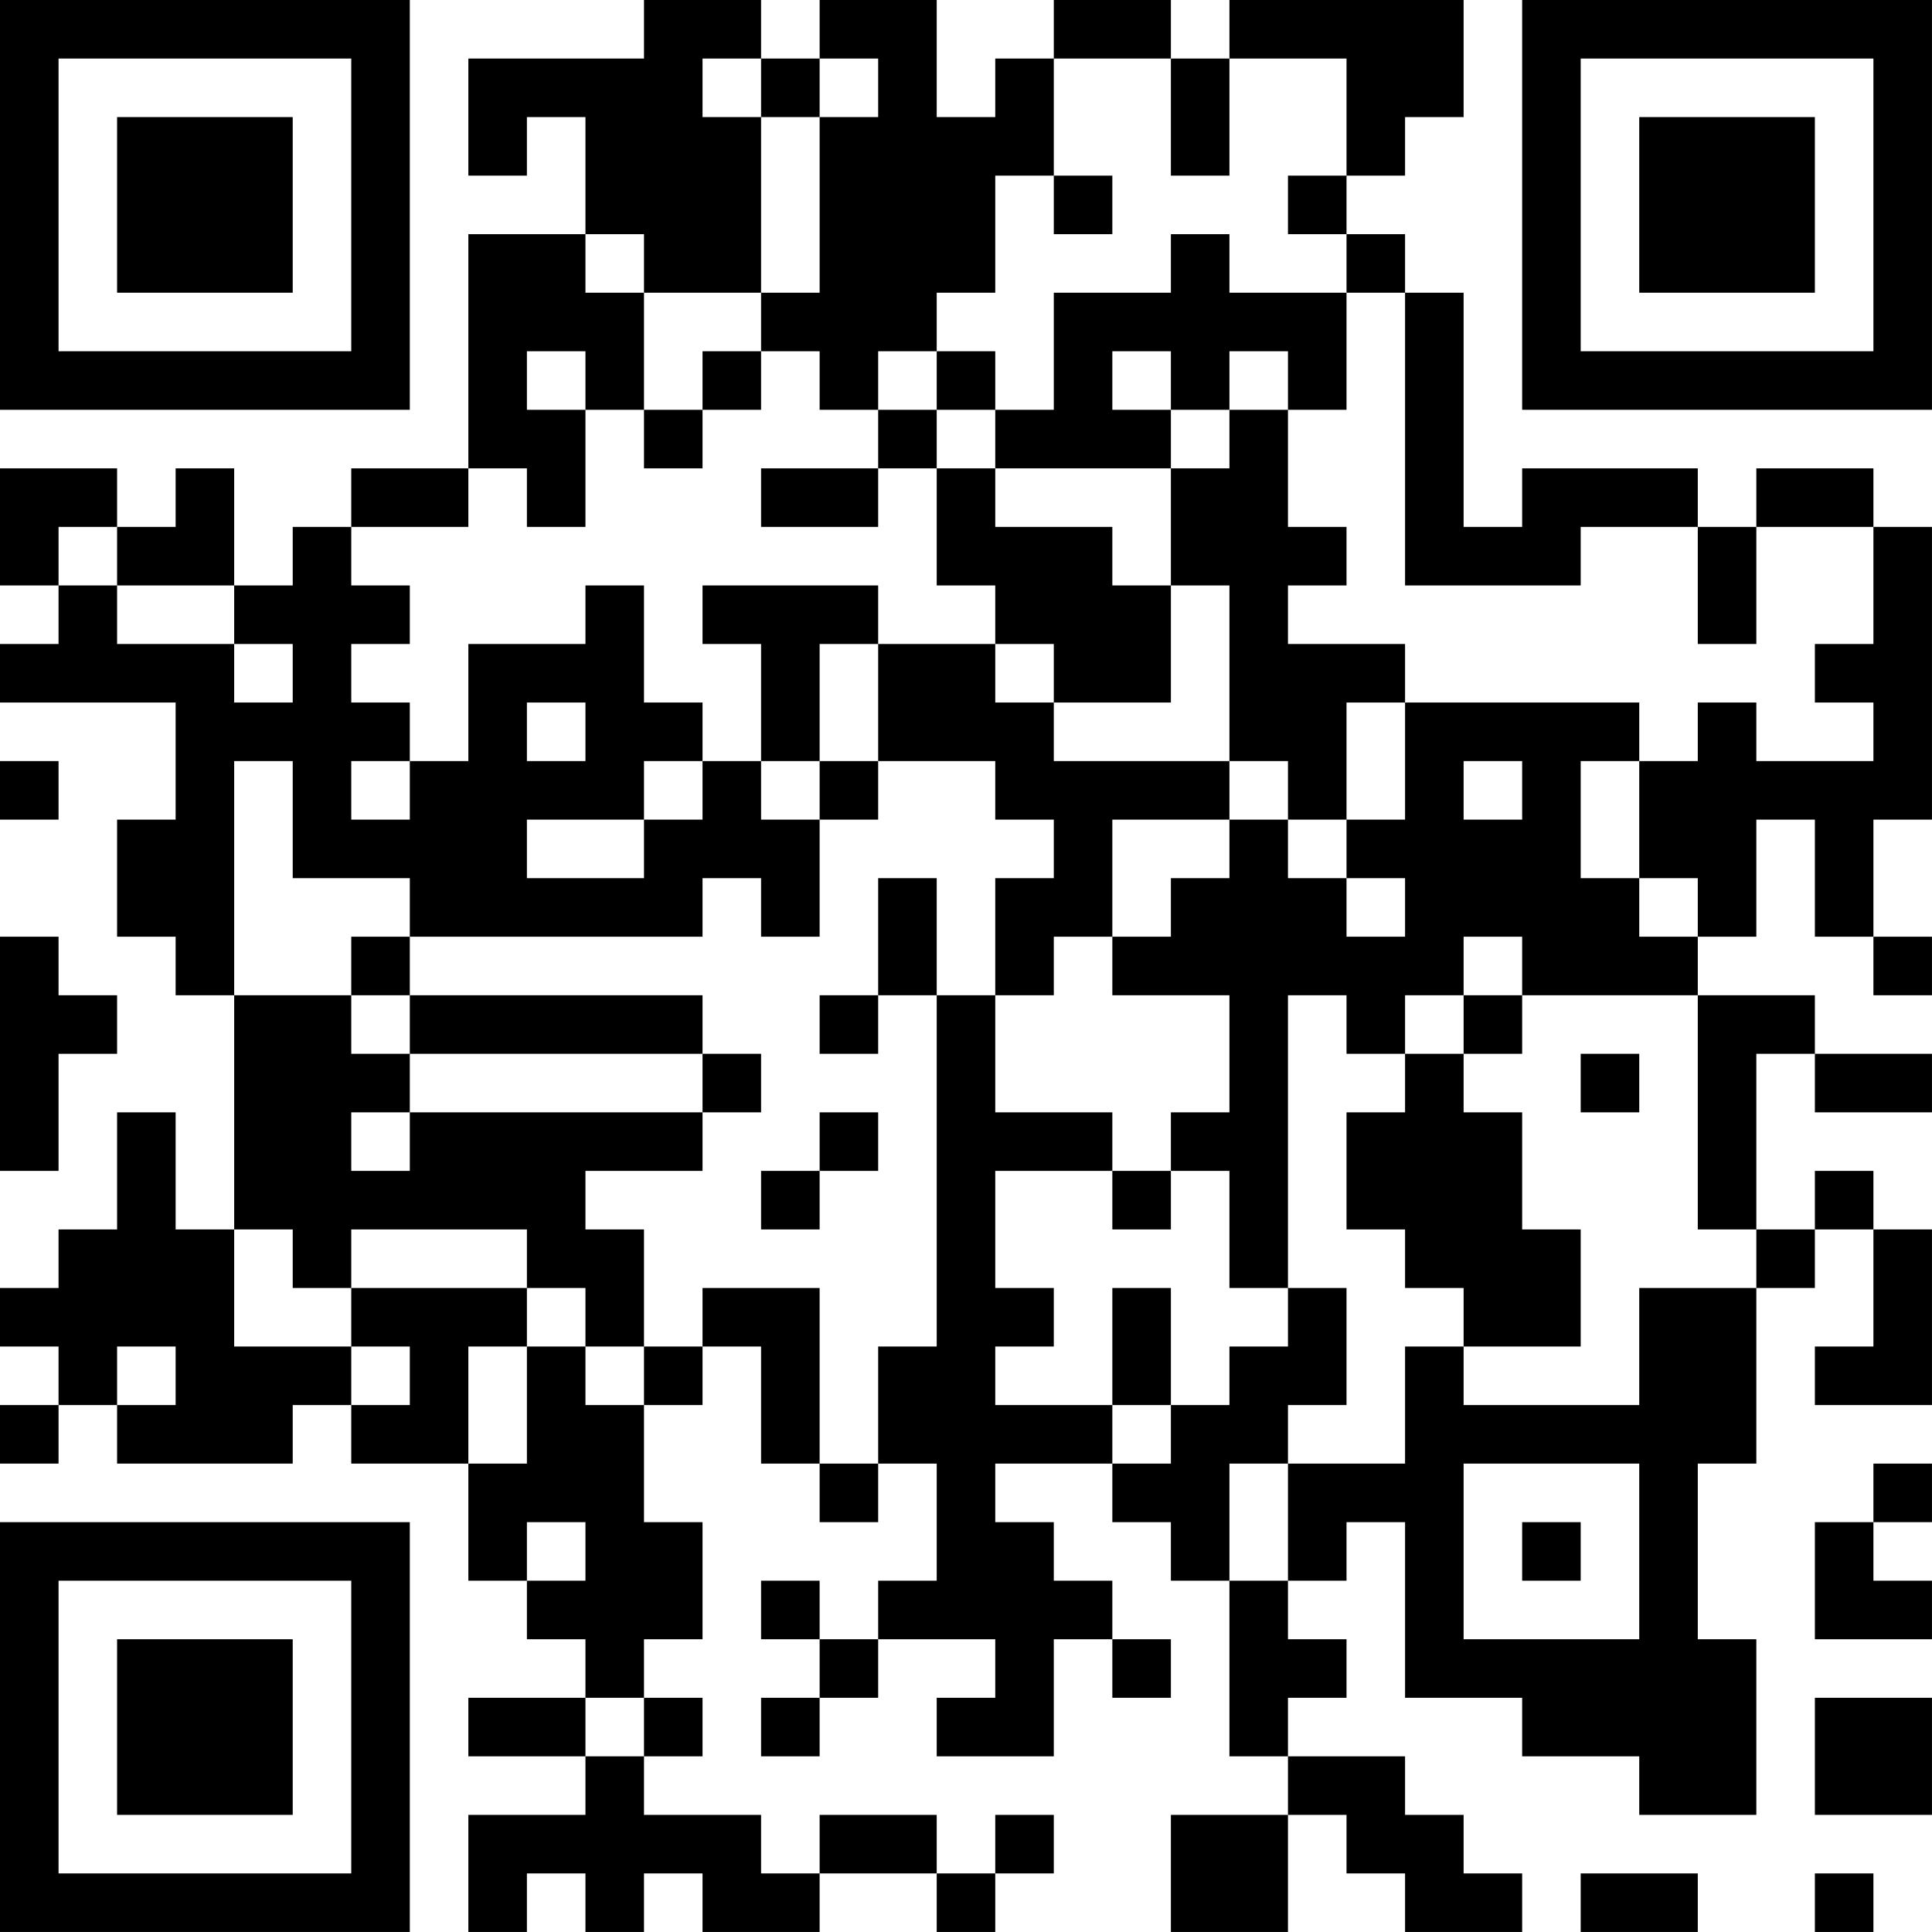 <?xml version="1.0" encoding="UTF-8"?>
<svg xmlns="http://www.w3.org/2000/svg" version="1.1" width="400" height="400" viewBox="0 0 400 400"><rect x="0" y="0" width="400" height="400" fill="#ffffff"/><g transform="scale(12.121)"><g transform="translate(0,0)"><path fill-rule="evenodd" d="M11 0L11 1L8 1L8 3L9 3L9 2L10 2L10 4L8 4L8 8L6 8L6 9L5 9L5 10L4 10L4 8L3 8L3 9L2 9L2 8L0 8L0 10L1 10L1 11L0 11L0 12L3 12L3 14L2 14L2 16L3 16L3 17L4 17L4 21L3 21L3 19L2 19L2 21L1 21L1 22L0 22L0 23L1 23L1 24L0 24L0 25L1 25L1 24L2 24L2 25L5 25L5 24L6 24L6 25L8 25L8 27L9 27L9 28L10 28L10 29L8 29L8 30L10 30L10 31L8 31L8 33L9 33L9 32L10 32L10 33L11 33L11 32L12 32L12 33L14 33L14 32L16 32L16 33L17 33L17 32L18 32L18 31L17 31L17 32L16 32L16 31L14 31L14 32L13 32L13 31L11 31L11 30L12 30L12 29L11 29L11 28L12 28L12 26L11 26L11 24L12 24L12 23L13 23L13 25L14 25L14 26L15 26L15 25L16 25L16 27L15 27L15 28L14 28L14 27L13 27L13 28L14 28L14 29L13 29L13 30L14 30L14 29L15 29L15 28L17 28L17 29L16 29L16 30L18 30L18 28L19 28L19 29L20 29L20 28L19 28L19 27L18 27L18 26L17 26L17 25L19 25L19 26L20 26L20 27L21 27L21 30L22 30L22 31L20 31L20 33L22 33L22 31L23 31L23 32L24 32L24 33L26 33L26 32L25 32L25 31L24 31L24 30L22 30L22 29L23 29L23 28L22 28L22 27L23 27L23 26L24 26L24 29L26 29L26 30L28 30L28 31L30 31L30 28L29 28L29 25L30 25L30 22L31 22L31 21L32 21L32 23L31 23L31 24L33 24L33 21L32 21L32 20L31 20L31 21L30 21L30 18L31 18L31 19L33 19L33 18L31 18L31 17L29 17L29 16L30 16L30 14L31 14L31 16L32 16L32 17L33 17L33 16L32 16L32 14L33 14L33 9L32 9L32 8L30 8L30 9L29 9L29 8L26 8L26 9L25 9L25 5L24 5L24 4L23 4L23 3L24 3L24 2L25 2L25 0L21 0L21 1L20 1L20 0L18 0L18 1L17 1L17 2L16 2L16 0L14 0L14 1L13 1L13 0ZM12 1L12 2L13 2L13 5L11 5L11 4L10 4L10 5L11 5L11 7L10 7L10 6L9 6L9 7L10 7L10 9L9 9L9 8L8 8L8 9L6 9L6 10L7 10L7 11L6 11L6 12L7 12L7 13L6 13L6 14L7 14L7 13L8 13L8 11L10 11L10 10L11 10L11 12L12 12L12 13L11 13L11 14L9 14L9 15L11 15L11 14L12 14L12 13L13 13L13 14L14 14L14 16L13 16L13 15L12 15L12 16L7 16L7 15L5 15L5 13L4 13L4 17L6 17L6 18L7 18L7 19L6 19L6 20L7 20L7 19L12 19L12 20L10 20L10 21L11 21L11 23L10 23L10 22L9 22L9 21L6 21L6 22L5 22L5 21L4 21L4 23L6 23L6 24L7 24L7 23L6 23L6 22L9 22L9 23L8 23L8 25L9 25L9 23L10 23L10 24L11 24L11 23L12 23L12 22L14 22L14 25L15 25L15 23L16 23L16 17L17 17L17 19L19 19L19 20L17 20L17 22L18 22L18 23L17 23L17 24L19 24L19 25L20 25L20 24L21 24L21 23L22 23L22 22L23 22L23 24L22 24L22 25L21 25L21 27L22 27L22 25L24 25L24 23L25 23L25 24L28 24L28 22L30 22L30 21L29 21L29 17L26 17L26 16L25 16L25 17L24 17L24 18L23 18L23 17L22 17L22 22L21 22L21 20L20 20L20 19L21 19L21 17L19 17L19 16L20 16L20 15L21 15L21 14L22 14L22 15L23 15L23 16L24 16L24 15L23 15L23 14L24 14L24 12L28 12L28 13L27 13L27 15L28 15L28 16L29 16L29 15L28 15L28 13L29 13L29 12L30 12L30 13L32 13L32 12L31 12L31 11L32 11L32 9L30 9L30 11L29 11L29 9L27 9L27 10L24 10L24 5L23 5L23 4L22 4L22 3L23 3L23 1L21 1L21 3L20 3L20 1L18 1L18 3L17 3L17 5L16 5L16 6L15 6L15 7L14 7L14 6L13 6L13 5L14 5L14 2L15 2L15 1L14 1L14 2L13 2L13 1ZM18 3L18 4L19 4L19 3ZM20 4L20 5L18 5L18 7L17 7L17 6L16 6L16 7L15 7L15 8L13 8L13 9L15 9L15 8L16 8L16 10L17 10L17 11L15 11L15 10L12 10L12 11L13 11L13 13L14 13L14 14L15 14L15 13L17 13L17 14L18 14L18 15L17 15L17 17L18 17L18 16L19 16L19 14L21 14L21 13L22 13L22 14L23 14L23 12L24 12L24 11L22 11L22 10L23 10L23 9L22 9L22 7L23 7L23 5L21 5L21 4ZM12 6L12 7L11 7L11 8L12 8L12 7L13 7L13 6ZM19 6L19 7L20 7L20 8L17 8L17 7L16 7L16 8L17 8L17 9L19 9L19 10L20 10L20 12L18 12L18 11L17 11L17 12L18 12L18 13L21 13L21 10L20 10L20 8L21 8L21 7L22 7L22 6L21 6L21 7L20 7L20 6ZM1 9L1 10L2 10L2 11L4 11L4 12L5 12L5 11L4 11L4 10L2 10L2 9ZM14 11L14 13L15 13L15 11ZM9 12L9 13L10 13L10 12ZM0 13L0 14L1 14L1 13ZM25 13L25 14L26 14L26 13ZM15 15L15 17L14 17L14 18L15 18L15 17L16 17L16 15ZM0 16L0 20L1 20L1 18L2 18L2 17L1 17L1 16ZM6 16L6 17L7 17L7 18L12 18L12 19L13 19L13 18L12 18L12 17L7 17L7 16ZM25 17L25 18L24 18L24 19L23 19L23 21L24 21L24 22L25 22L25 23L27 23L27 21L26 21L26 19L25 19L25 18L26 18L26 17ZM27 18L27 19L28 19L28 18ZM14 19L14 20L13 20L13 21L14 21L14 20L15 20L15 19ZM19 20L19 21L20 21L20 20ZM19 22L19 24L20 24L20 22ZM2 23L2 24L3 24L3 23ZM25 25L25 28L28 28L28 25ZM32 25L32 26L31 26L31 28L33 28L33 27L32 27L32 26L33 26L33 25ZM9 26L9 27L10 27L10 26ZM26 26L26 27L27 27L27 26ZM10 29L10 30L11 30L11 29ZM31 29L31 31L33 31L33 29ZM27 32L27 33L29 33L29 32ZM31 32L31 33L32 33L32 32ZM0 0L0 7L7 7L7 0ZM1 1L1 6L6 6L6 1ZM2 2L2 5L5 5L5 2ZM26 0L26 7L33 7L33 0ZM27 1L27 6L32 6L32 1ZM28 2L28 5L31 5L31 2ZM0 26L0 33L7 33L7 26ZM1 27L1 32L6 32L6 27ZM2 28L2 31L5 31L5 28Z" fill="#000000"/></g></g></svg>
